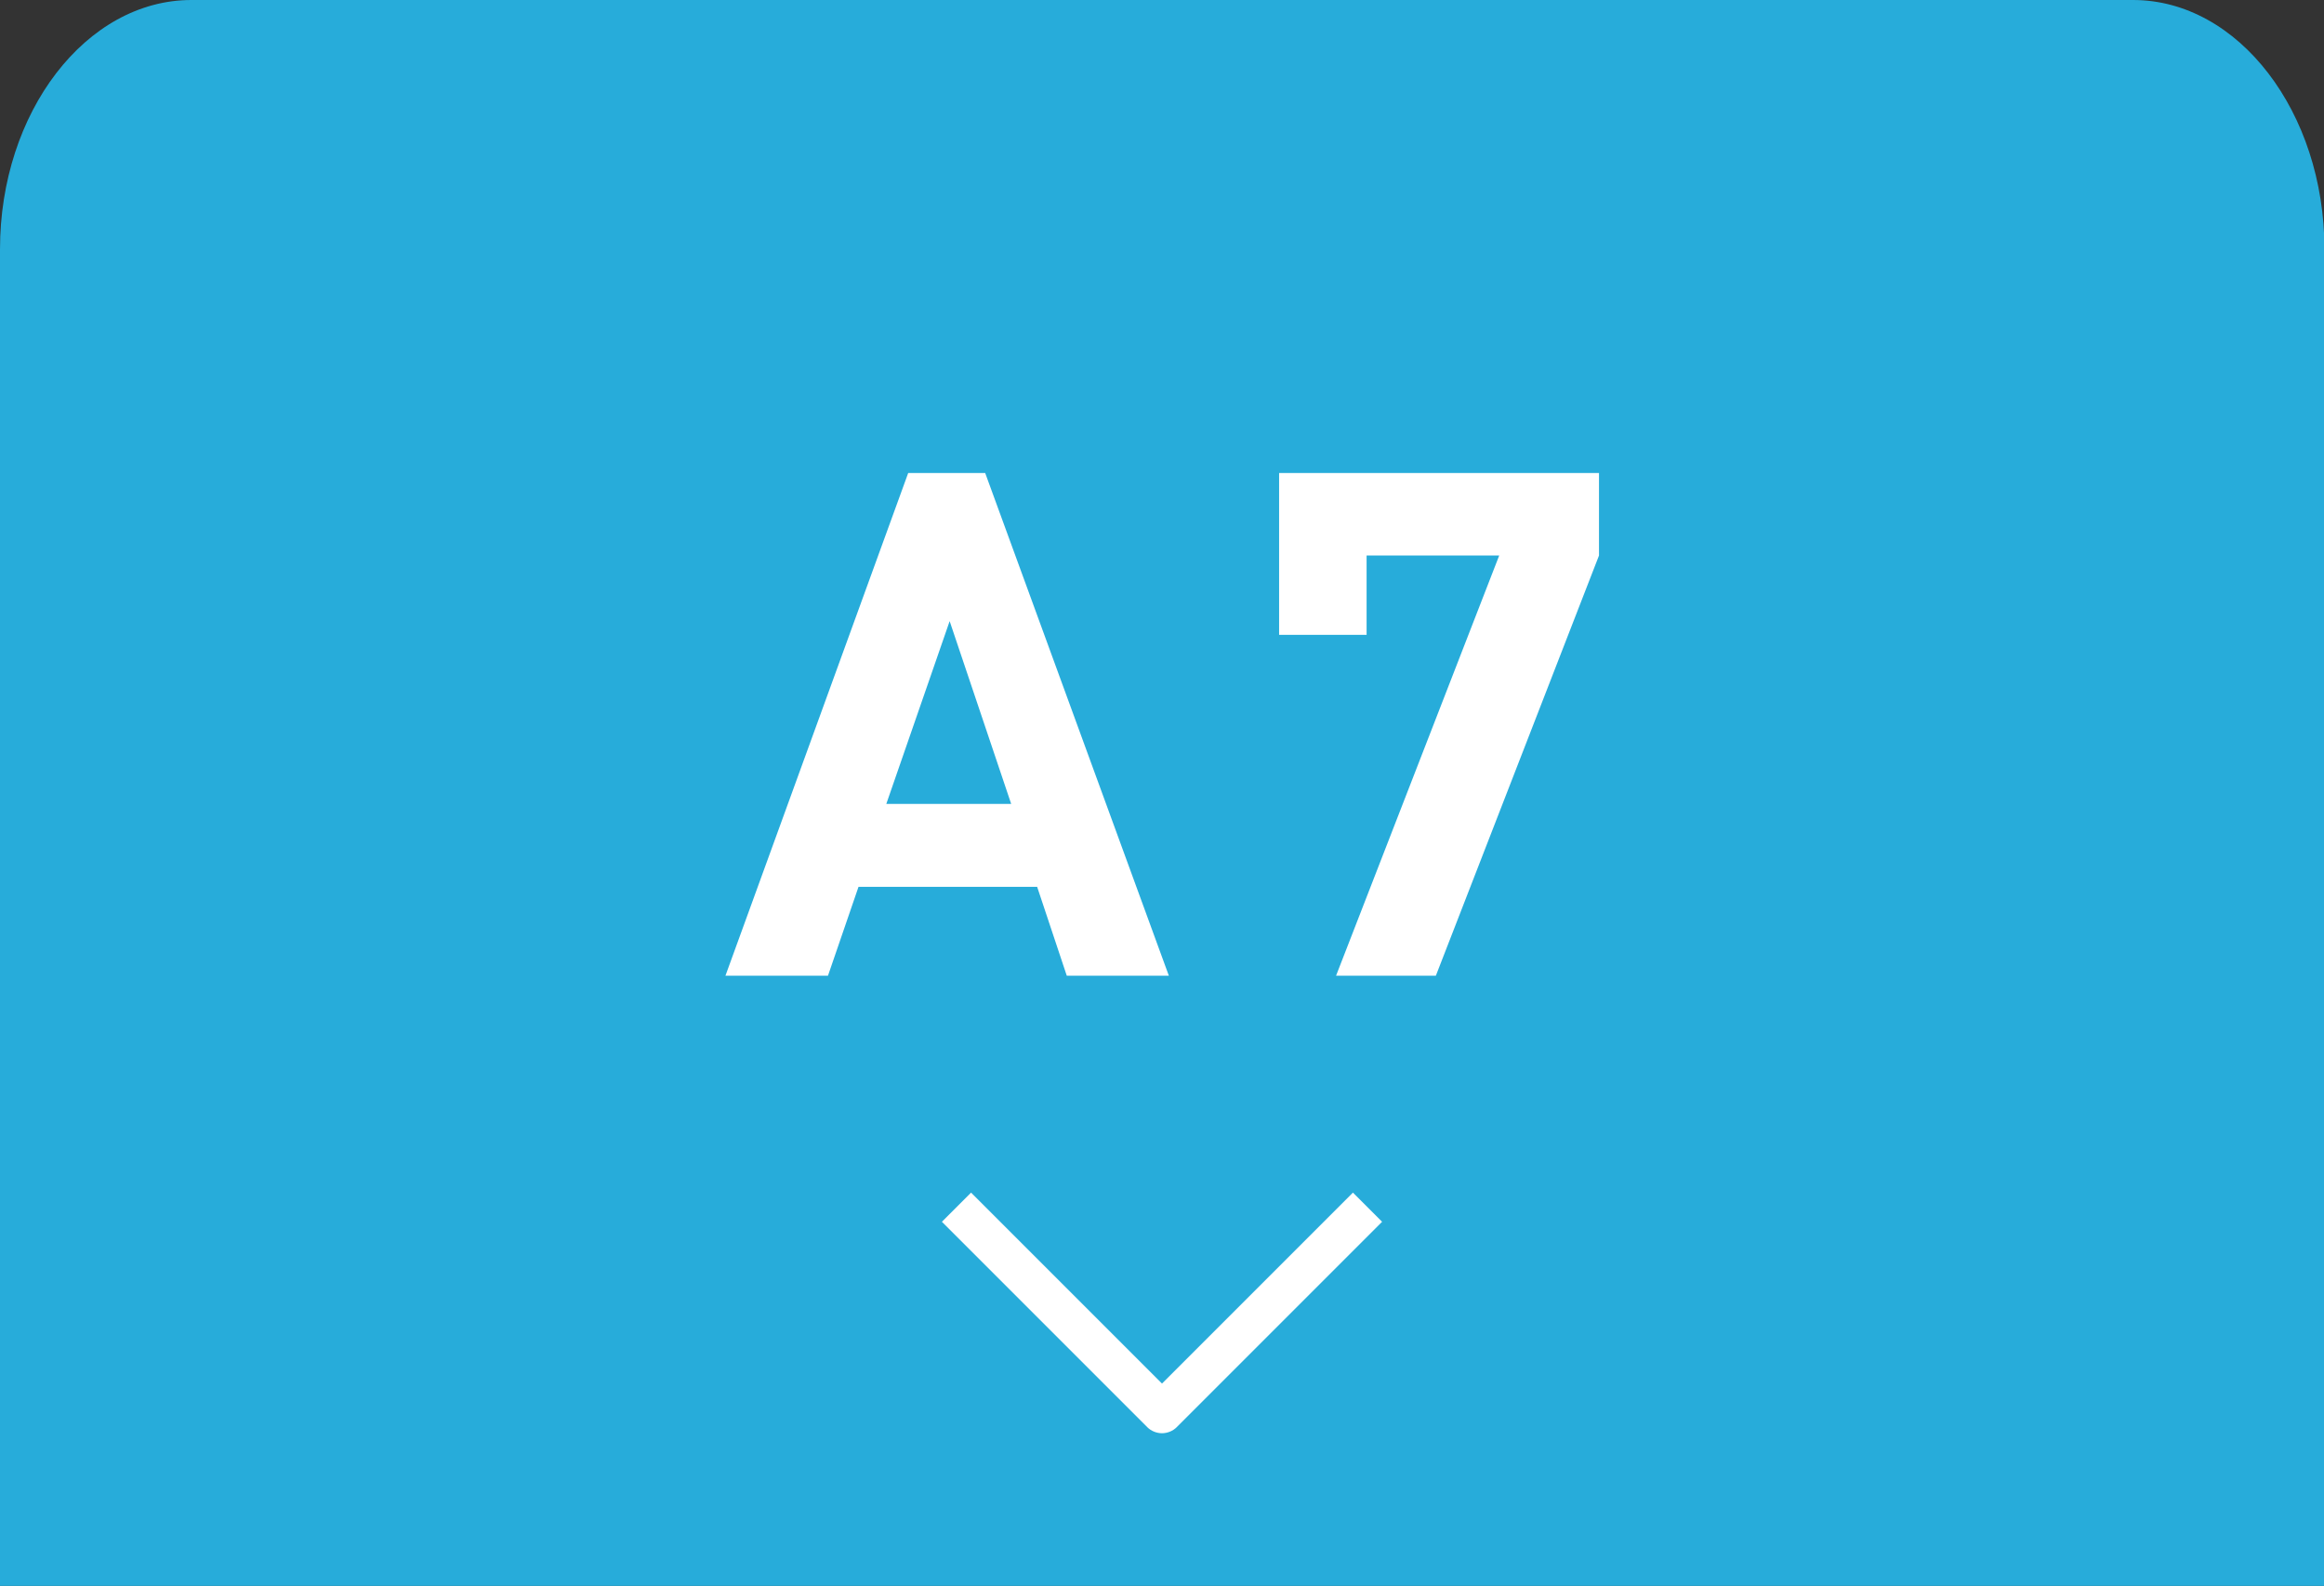 <?xml version="1.0" encoding="UTF-8"?><svg id="_レイヤー_1" xmlns="http://www.w3.org/2000/svg" viewBox="0 0 51 34.8"><rect x="0" y="0" width="51" height="34.8" fill="#333333" stroke="none"/><defs><style>.cls-1{fill:#fff;}.cls-2{fill:#27acda;}</style></defs><path class="cls-2" d="M51,34.83H0V5.47C0,2.46,1.89,0,4.2,0h42.61c2.31,0,4.2,2.46,4.2,5.47v29.36Z"/><path class="cls-1" d="M25.5,31.45h0c-.12,0-.24-.05-.32-.13l-4.51-4.51.64-.64,4.19,4.19,4.19-4.19.64.64-4.51,4.51c-.08.08-.2.13-.32.13Z"/><path class="cls-1" d="M23.41,21.41l-.65-1.95h-3.92l-.67,1.95h-2.25l4.01-11.03h1.69l4.03,11.03h-2.25ZM20.84,13.63l-1.39,4.01h2.74l-1.35-4.01Z"/><path class="cls-1" d="M31.5,21.41h-2.18l3.58-9.22h-2.91v1.74h-1.92v-3.55h7.02v1.81l-3.58,9.22Z"/></svg>